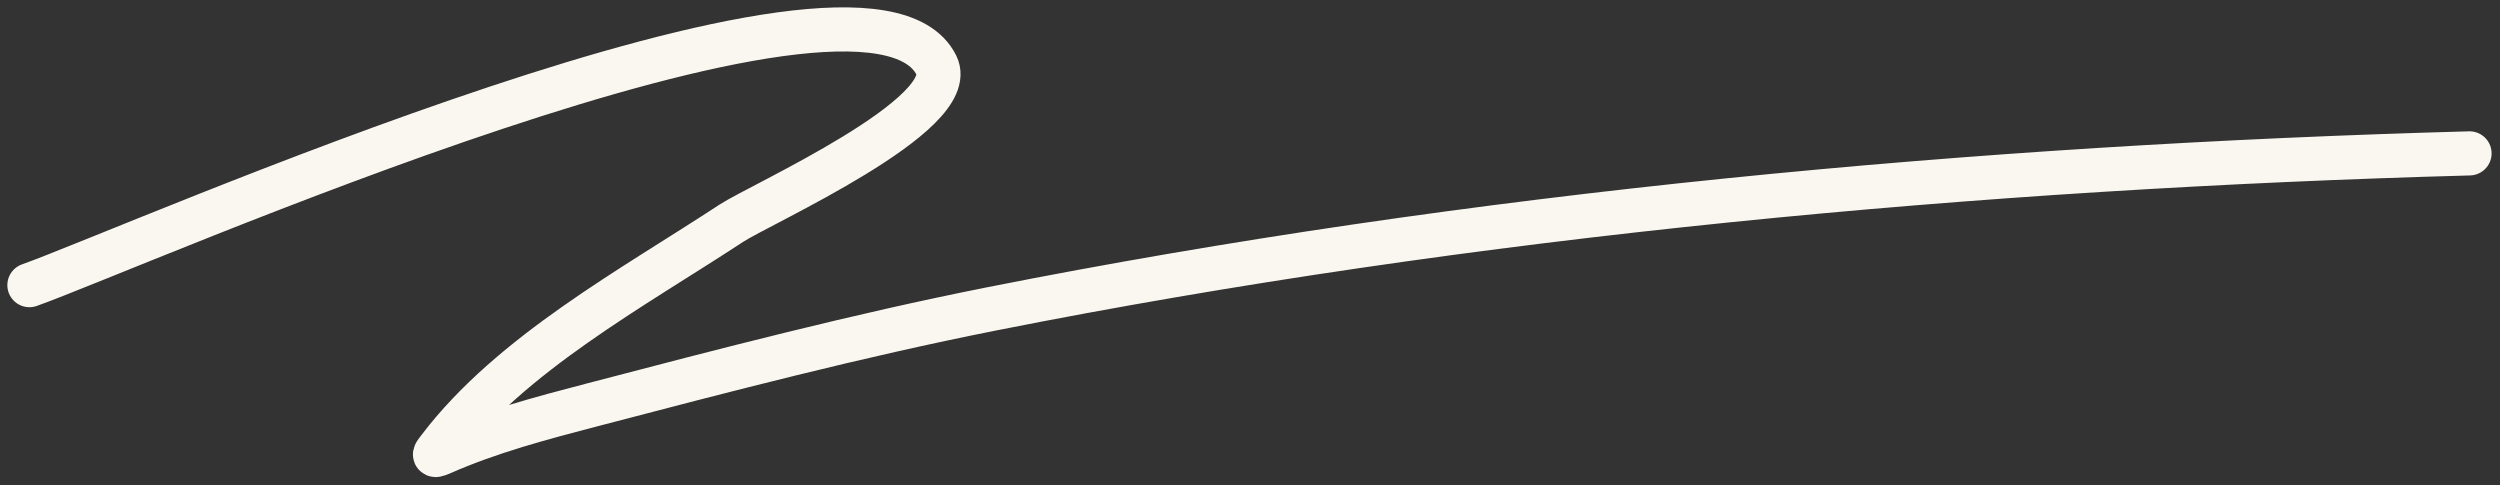 <svg viewBox="0 0 170 33" fill="none" xmlns="http://www.w3.org/2000/svg">
  <rect x="0" y="0" width="170" height="33" fill="#333333" stroke="none"/>
  <path d="M2 19.39C9.219 16.827 58.847 -5.226 63.675 4.432C65.355 7.791 51.699 13.885 49.715 15.189C43.1 19.536 34.756 24.039 29.861 30.48C29.58 30.849 29.341 31.109 30.012 30.812C33.296 29.361 36.793 28.44 40.256 27.534C49.285 25.171 58.265 22.824 67.422 21.006C100.112 14.518 134.683 11.341 167.928 10.43" stroke="#FAF7F0" stroke-width="3" stroke-linecap="round"/>
</svg>
